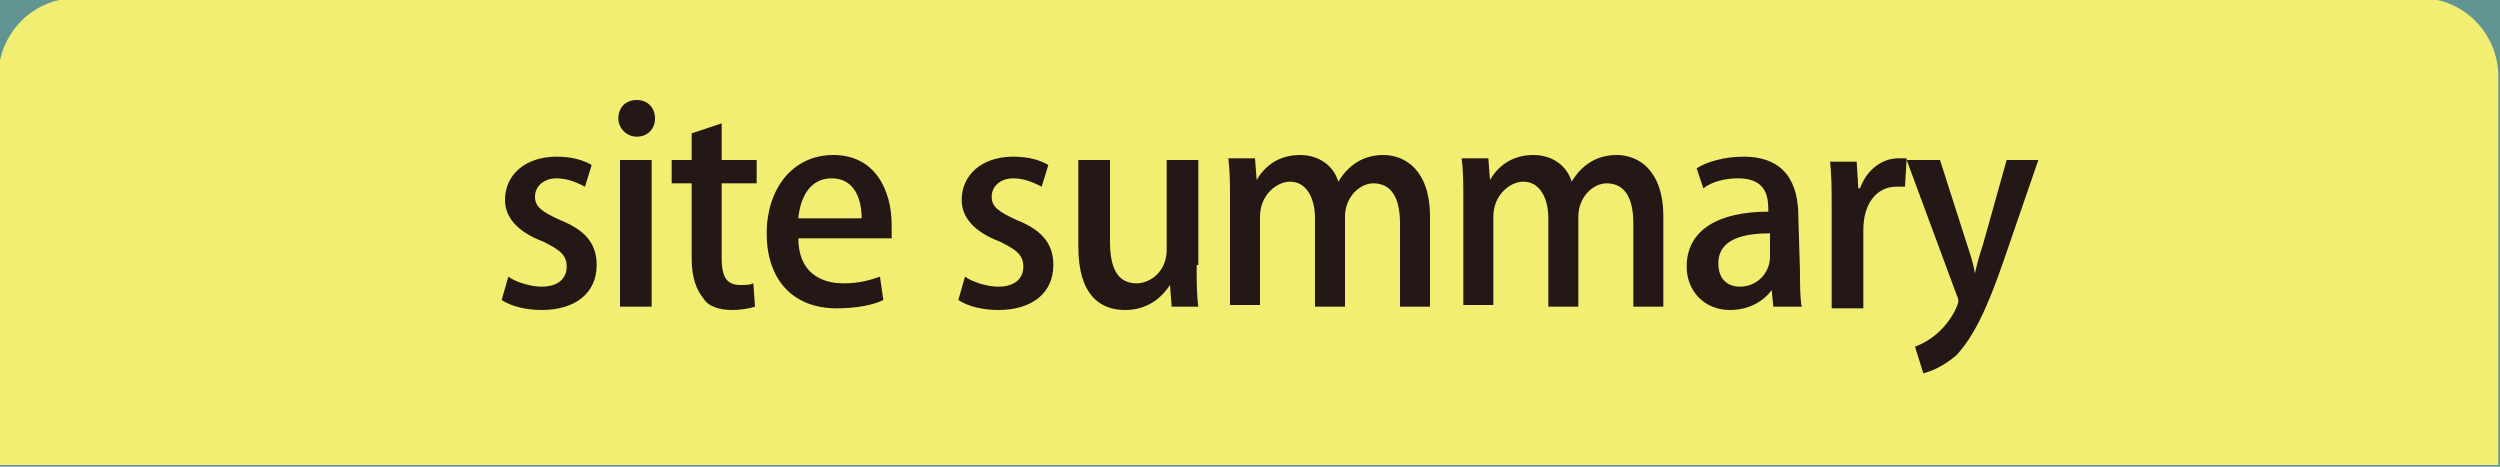<?xml version="1.0" encoding="utf-8"?>
<!-- Generator: Adobe Illustrator 21.0.2, SVG Export Plug-In . SVG Version: 6.00 Build 0)  -->
<svg version="1.1" id="レイヤー_1" xmlns="http://www.w3.org/2000/svg" xmlns:xlink="http://www.w3.org/1999/xlink" x="0px"
	 y="0px" viewBox="0 0 150 28" style="enable-background:new 0 0 150 28;" xml:space="preserve">
<style type="text/css">
	.st0{fill:#639494;}
	.st1{fill:#F2EE71;}
	.st2{fill:#231815;}
</style>
<rect y="0" class="st0" width="150" height="28"/>
<path class="st1" d="M-0.1,27.9V4.6C-0.1,2,2-0.1,4.5-0.1h140.8c2.5,0,4.6,2.1,4.6,4.7v23.3"/>
<g>
	<path class="st2" d="M35.1,11.2c-0.4-0.2-1-0.5-1.7-0.5c-0.8,0-1.3,0.5-1.3,1.1s0.4,0.9,1.5,1.4c1.5,0.6,2.2,1.4,2.2,2.7
		c0,1.7-1.3,2.7-3.3,2.7c-0.9,0-1.8-0.2-2.4-0.6l0.4-1.4c0.4,0.3,1.3,0.6,2,0.6c1,0,1.5-0.5,1.5-1.2c0-0.7-0.4-1-1.4-1.5
		C31,13.9,30.3,13,30.3,12c0-1.5,1.2-2.6,3.1-2.6c0.9,0,1.6,0.2,2.1,0.5L35.1,11.2z"/>
	<path class="st2" d="M38.2,8.2c-0.6,0-1.1-0.5-1.1-1.1S37.5,6,38.2,6s1.1,0.5,1.1,1.1S38.9,8.2,38.2,8.2z M39.1,18.4h-1.9V9.6h1.9
		V18.4z"/>
	<path class="st2" d="M41.5,8l1.8-0.6v2.2h2.1V11h-2.1v4.5c0,1.1,0.3,1.6,1.1,1.6c0.4,0,0.6,0,0.8-0.1l0.1,1.4
		c-0.3,0.1-0.8,0.2-1.4,0.2c-0.7,0-1.4-0.2-1.7-0.7c-0.4-0.5-0.7-1.2-0.7-2.4V11h-1.2V9.6h1.2C41.5,9.6,41.5,8,41.5,8z"/>
	<path class="st2" d="M53,18c-0.6,0.3-1.6,0.5-2.8,0.5c-2.7,0-4.2-1.8-4.2-4.5c0-2.6,1.5-4.7,4-4.7s3.5,2.1,3.5,4.2
		c0,0.3,0,0.6,0,0.8h-5.6c0,2,1.3,2.7,2.7,2.7c1,0,1.6-0.2,2.2-0.4L53,18z M51.7,13.1c0-1.1-0.4-2.4-1.8-2.4c-1.4,0-1.9,1.3-2,2.4
		H51.7z"/>
	<path class="st2" d="M62.5,11.2c-0.4-0.2-1-0.5-1.7-0.5c-0.8,0-1.3,0.5-1.3,1.1s0.4,0.9,1.5,1.4c1.5,0.6,2.2,1.4,2.2,2.7
		c0,1.7-1.3,2.7-3.3,2.7c-0.9,0-1.8-0.2-2.4-0.6l0.4-1.4c0.4,0.3,1.3,0.6,2,0.6c1,0,1.5-0.5,1.5-1.2c0-0.7-0.4-1-1.4-1.5
		c-1.6-0.6-2.3-1.5-2.3-2.5c0-1.5,1.2-2.6,3.1-2.6c0.9,0,1.6,0.2,2.1,0.5L62.5,11.2z"/>
	<path class="st2" d="M71.8,15.9c0,1,0,1.8,0.1,2.5h-1.6l-0.1-1.3l0,0c-0.4,0.6-1.2,1.5-2.7,1.5s-2.8-0.9-2.8-3.8V9.6h1.9v4.9
		c0,1.5,0.4,2.5,1.6,2.5c0.8,0,1.8-0.7,1.8-2V9.6h1.9v6.3C71.9,15.9,71.8,15.9,71.8,15.9z"/>
	<path class="st2" d="M85.8,18.4H84v-5c0-1.5-0.5-2.4-1.6-2.4c-0.8,0-1.7,0.8-1.7,2v5.4h-1.8v-5.3c0-1.2-0.5-2.2-1.5-2.2
		c-0.8,0-1.8,0.8-1.8,2.1v5.3h-1.8V12c0-1,0-1.7-0.1-2.5h1.6l0.1,1.3l0,0c0.4-0.7,1.2-1.5,2.6-1.5c1.1,0,2,0.6,2.3,1.6l0,0
		c0.6-1,1.5-1.6,2.7-1.6c1.3,0,2.8,0.9,2.8,3.7C85.8,13,85.8,18.4,85.8,18.4z"/>
	<path class="st2" d="M99.9,18.4H98v-5c0-1.5-0.5-2.4-1.6-2.4c-0.8,0-1.7,0.8-1.7,2v5.4h-1.8v-5.3c0-1.2-0.5-2.2-1.5-2.2
		c-0.8,0-1.8,0.8-1.8,2.1v5.3h-1.8V12c0-1,0-1.7-0.1-2.5h1.6l0.1,1.3l0,0c0.4-0.7,1.2-1.5,2.6-1.5c1.1,0,2,0.6,2.3,1.6l0,0
		c0.6-1,1.5-1.6,2.7-1.6c1.3,0,2.8,0.9,2.8,3.7v5.4H99.9z"/>
	<path class="st2" d="M108,16.3c0,0.8,0,1.5,0.1,2.1h-1.7l-0.1-1l0,0c-0.5,0.7-1.4,1.2-2.5,1.2c-1.6,0-2.6-1.2-2.6-2.6
		c0-2.2,1.9-3.3,4.9-3.3c0-0.7,0-2-1.8-2c-0.8,0-1.6,0.2-2.1,0.6l-0.4-1.2c0.6-0.4,1.7-0.7,2.8-0.7c2.6,0,3.3,1.7,3.3,3.6L108,16.3
		L108,16.3z M106.2,14c-1.5,0-3.1,0.3-3.1,1.8c0,1,0.6,1.4,1.3,1.4c1,0,1.8-0.8,1.8-1.8C106.2,15.4,106.2,14,106.2,14z"/>
	<path class="st2" d="M114.3,11.2c-0.2,0-0.3,0-0.5,0c-1.2,0-2,1-2,2.6v4.7h-1.9v-6.1c0-1,0-1.9-0.1-2.7h1.6l0.1,1.6h0.1
		c0.4-1.1,1.3-1.8,2.3-1.8c0.2,0,0.3,0,0.5,0L114.3,11.2L114.3,11.2z"/>
	<path class="st2" d="M122.3,9.6l-2.1,6.1c-1,2.9-1.8,4.5-2.8,5.6c-0.8,0.7-1.6,1-2,1.1l-0.5-1.6c1.9-0.7,2.6-2.5,2.6-2.7
		c0-0.1,0-0.2-0.1-0.4l-3-8.1h2l1.6,5c0.2,0.6,0.4,1.2,0.5,1.8l0,0c0.1-0.5,0.3-1.2,0.5-1.8l1.4-5C120.4,9.6,122.3,9.6,122.3,9.6z"
		/>
</g>
</svg>
